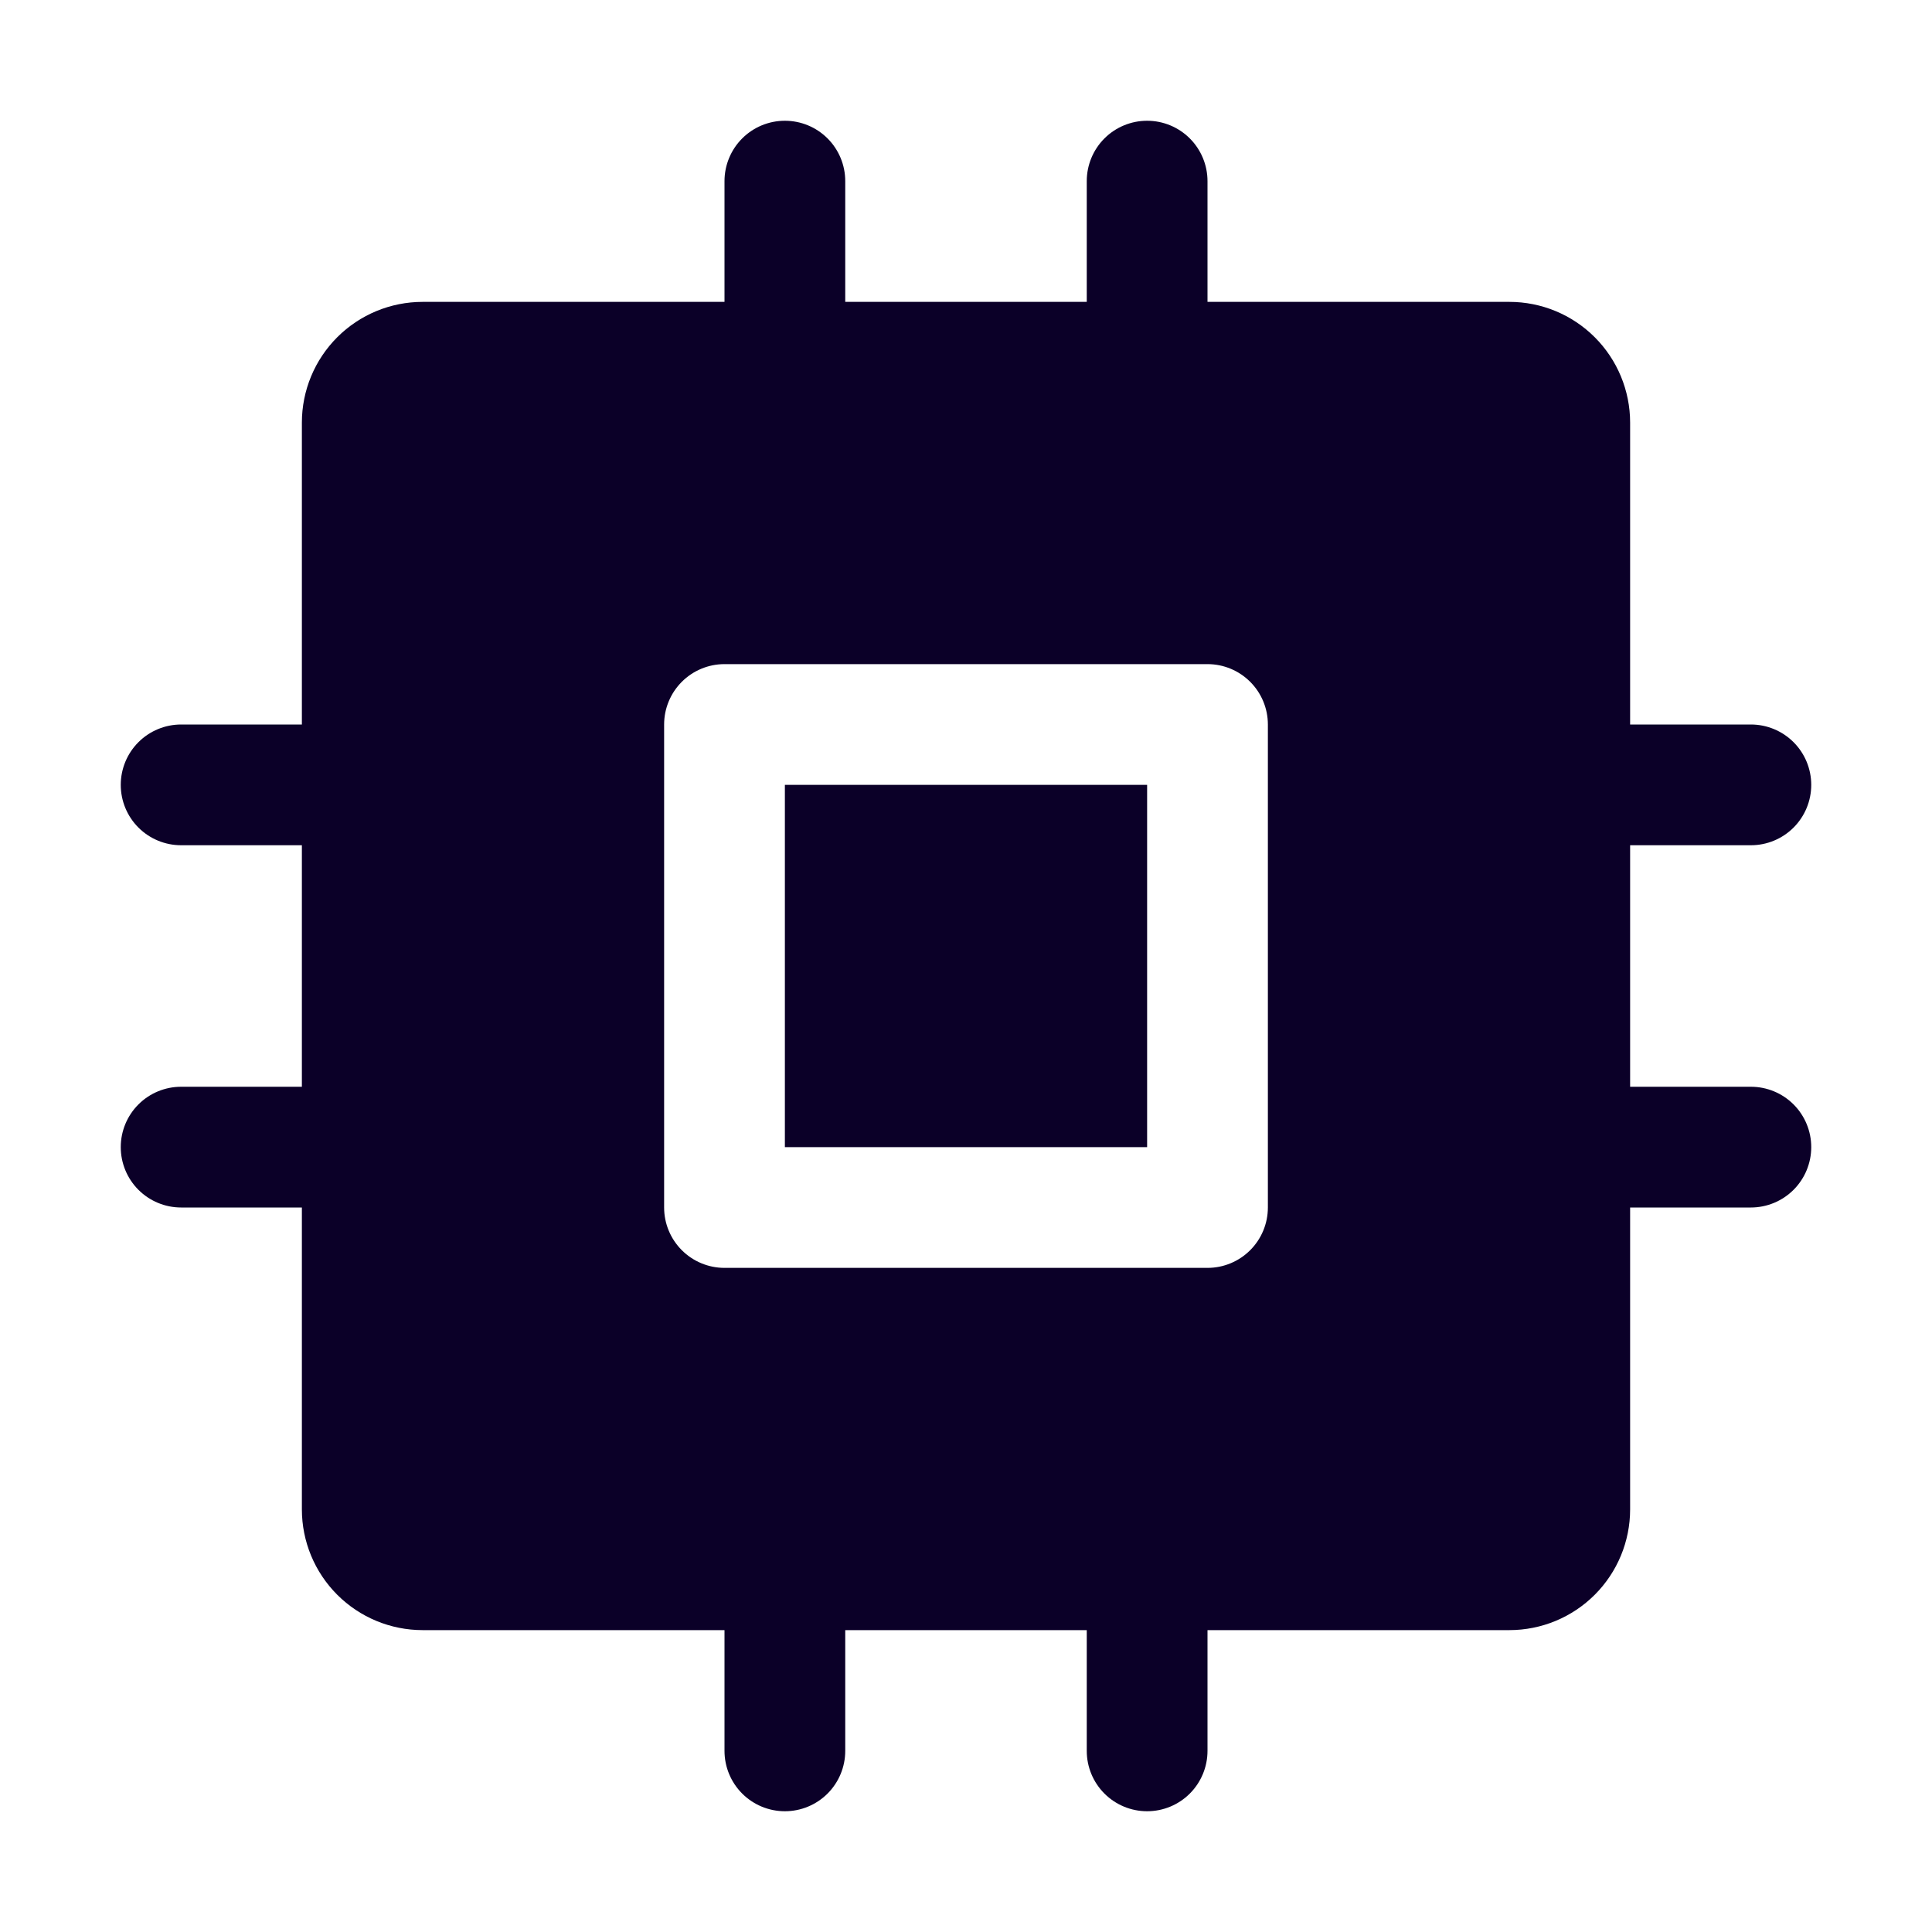 <svg width="115" height="115" viewBox="0 0 115 115" fill="none" xmlns="http://www.w3.org/2000/svg">
<path d="M46.719 46.719H68.281V68.281H46.719V46.719ZM107.812 68.281C107.812 69.234 107.434 70.148 106.76 70.822C106.086 71.496 105.172 71.875 104.219 71.875H97.031V89.844C97.031 91.75 96.274 93.578 94.926 94.926C93.578 96.274 91.75 97.031 89.844 97.031H71.875V104.219C71.875 105.172 71.496 106.086 70.822 106.76C70.148 107.434 69.234 107.812 68.281 107.812C67.328 107.812 66.414 107.434 65.74 106.76C65.066 106.086 64.688 105.172 64.688 104.219V97.031H50.312V104.219C50.312 105.172 49.934 106.086 49.26 106.76C48.586 107.434 47.672 107.812 46.719 107.812C45.766 107.812 44.852 107.434 44.178 106.76C43.504 106.086 43.125 105.172 43.125 104.219V97.031H25.156C23.25 97.031 21.422 96.274 20.074 94.926C18.726 93.578 17.969 91.75 17.969 89.844V71.875H10.781C9.828 71.875 8.914 71.496 8.24 70.822C7.566 70.148 7.188 69.234 7.188 68.281C7.188 67.328 7.566 66.414 8.24 65.74C8.914 65.066 9.828 64.688 10.781 64.688H17.969V50.312H10.781C9.828 50.312 8.914 49.934 8.24 49.26C7.566 48.586 7.188 47.672 7.188 46.719C7.188 45.766 7.566 44.852 8.24 44.178C8.914 43.504 9.828 43.125 10.781 43.125H17.969V25.156C17.969 23.25 18.726 21.422 20.074 20.074C21.422 18.726 23.25 17.969 25.156 17.969H43.125V10.781C43.125 9.828 43.504 8.914 44.178 8.24C44.852 7.566 45.766 7.188 46.719 7.188C47.672 7.188 48.586 7.566 49.26 8.24C49.934 8.914 50.312 9.828 50.312 10.781V17.969H64.688V10.781C64.688 9.828 65.066 8.914 65.74 8.24C66.414 7.566 67.328 7.188 68.281 7.188C69.234 7.188 70.148 7.566 70.822 8.24C71.496 8.914 71.875 9.828 71.875 10.781V17.969H89.844C91.75 17.969 93.578 18.726 94.926 20.074C96.274 21.422 97.031 23.25 97.031 25.156V43.125H104.219C105.172 43.125 106.086 43.504 106.76 44.178C107.434 44.852 107.812 45.766 107.812 46.719C107.812 47.672 107.434 48.586 106.76 49.26C106.086 49.934 105.172 50.312 104.219 50.312H97.031V64.688H104.219C105.172 64.688 106.086 65.066 106.76 65.74C107.434 66.414 107.812 67.328 107.812 68.281ZM75.469 43.125C75.469 42.172 75.09 41.258 74.416 40.584C73.742 39.91 72.828 39.531 71.875 39.531H43.125C42.172 39.531 41.258 39.91 40.584 40.584C39.91 41.258 39.531 42.172 39.531 43.125V71.875C39.531 72.828 39.91 73.742 40.584 74.416C41.258 75.09 42.172 75.469 43.125 75.469H71.875C72.828 75.469 73.742 75.09 74.416 74.416C75.09 73.742 75.469 72.828 75.469 71.875V43.125Z" fill="#0B0028"/>
</svg>
